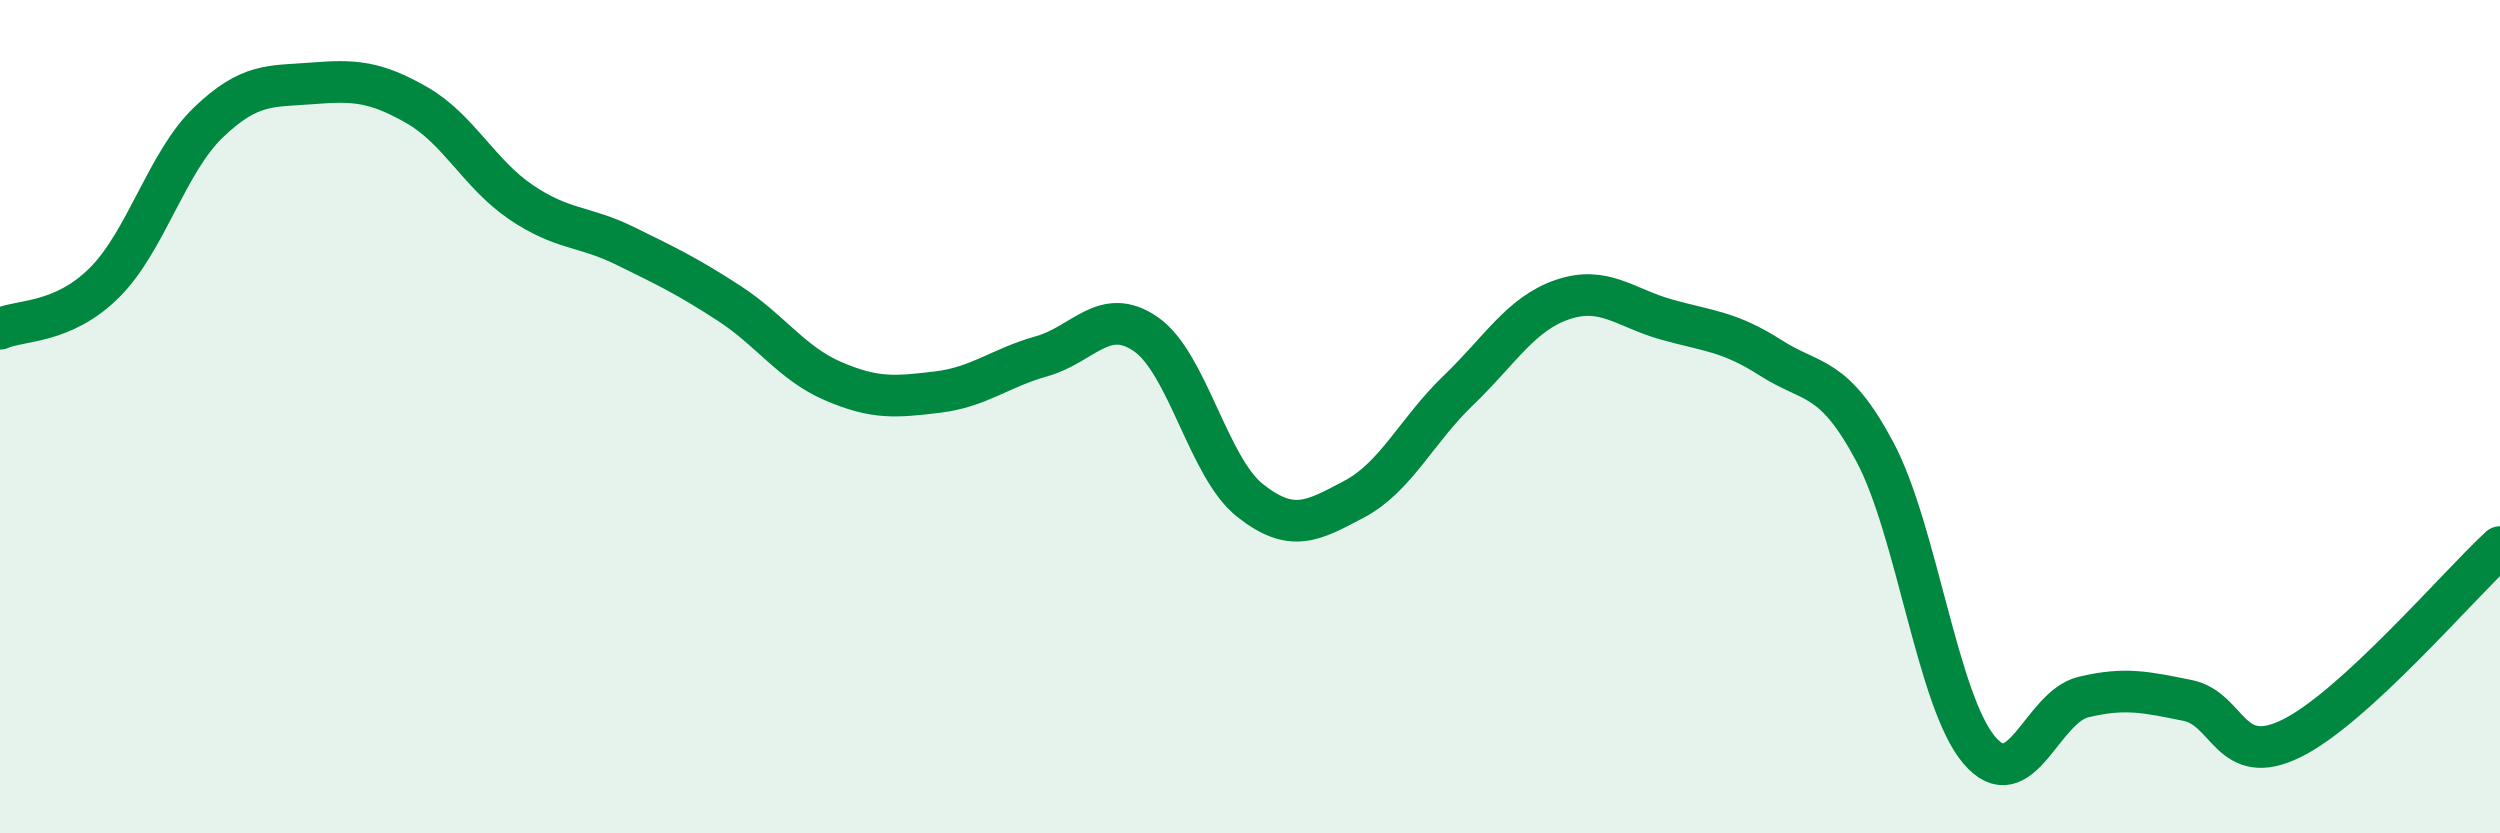 
    <svg width="60" height="20" viewBox="0 0 60 20" xmlns="http://www.w3.org/2000/svg">
      <path
        d="M 0,7.89 C 0.5,7.67 1.5,7.78 2.5,6.79 C 3.5,5.8 4,3.9 5,2.94 C 6,1.98 6.5,2.08 7.5,2 C 8.5,1.92 9,1.95 10,2.52 C 11,3.09 11.5,4.17 12.5,4.85 C 13.5,5.53 14,5.41 15,5.9 C 16,6.39 16.5,6.63 17.5,7.28 C 18.5,7.93 19,8.72 20,9.15 C 21,9.58 21.5,9.53 22.5,9.41 C 23.5,9.29 24,8.83 25,8.55 C 26,8.27 26.5,7.33 27.5,8.02 C 28.5,8.71 29,11.22 30,12.01 C 31,12.8 31.5,12.51 32.5,11.98 C 33.5,11.45 34,10.33 35,9.37 C 36,8.41 36.5,7.53 37.5,7.19 C 38.5,6.85 39,7.39 40,7.67 C 41,7.95 41.5,7.95 42.5,8.59 C 43.5,9.23 44,8.97 45,10.85 C 46,12.73 46.5,16.82 47.5,18 C 48.5,19.18 49,16.97 50,16.73 C 51,16.49 51.5,16.61 52.5,16.81 C 53.5,17.01 53.5,18.46 55,17.72 C 56.5,16.98 59,14.05 60,13.13L60 20L0 20Z"
        fill="#008740"
        opacity="0.1"
        stroke-linecap="round"
        stroke-linejoin="round"
      />
      <path
        d="M 0,7.89 C 0.5,7.67 1.5,7.78 2.5,6.79 C 3.5,5.8 4,3.9 5,2.94 C 6,1.98 6.5,2.08 7.5,2 C 8.5,1.92 9,1.95 10,2.52 C 11,3.09 11.5,4.17 12.5,4.85 C 13.5,5.53 14,5.41 15,5.9 C 16,6.39 16.5,6.63 17.5,7.28 C 18.5,7.93 19,8.72 20,9.15 C 21,9.58 21.5,9.53 22.5,9.41 C 23.5,9.29 24,8.83 25,8.55 C 26,8.27 26.5,7.33 27.5,8.02 C 28.5,8.71 29,11.22 30,12.01 C 31,12.8 31.5,12.51 32.5,11.98 C 33.5,11.45 34,10.33 35,9.37 C 36,8.41 36.5,7.53 37.5,7.19 C 38.5,6.85 39,7.39 40,7.67 C 41,7.95 41.5,7.95 42.5,8.59 C 43.5,9.23 44,8.97 45,10.85 C 46,12.73 46.5,16.82 47.5,18 C 48.5,19.18 49,16.97 50,16.73 C 51,16.49 51.5,16.61 52.5,16.81 C 53.5,17.01 53.5,18.46 55,17.72 C 56.5,16.98 59,14.05 60,13.13"
        stroke="#008740"
        stroke-width="1"
        fill="none"
        stroke-linecap="round"
        stroke-linejoin="round"
      />
    </svg>
  
